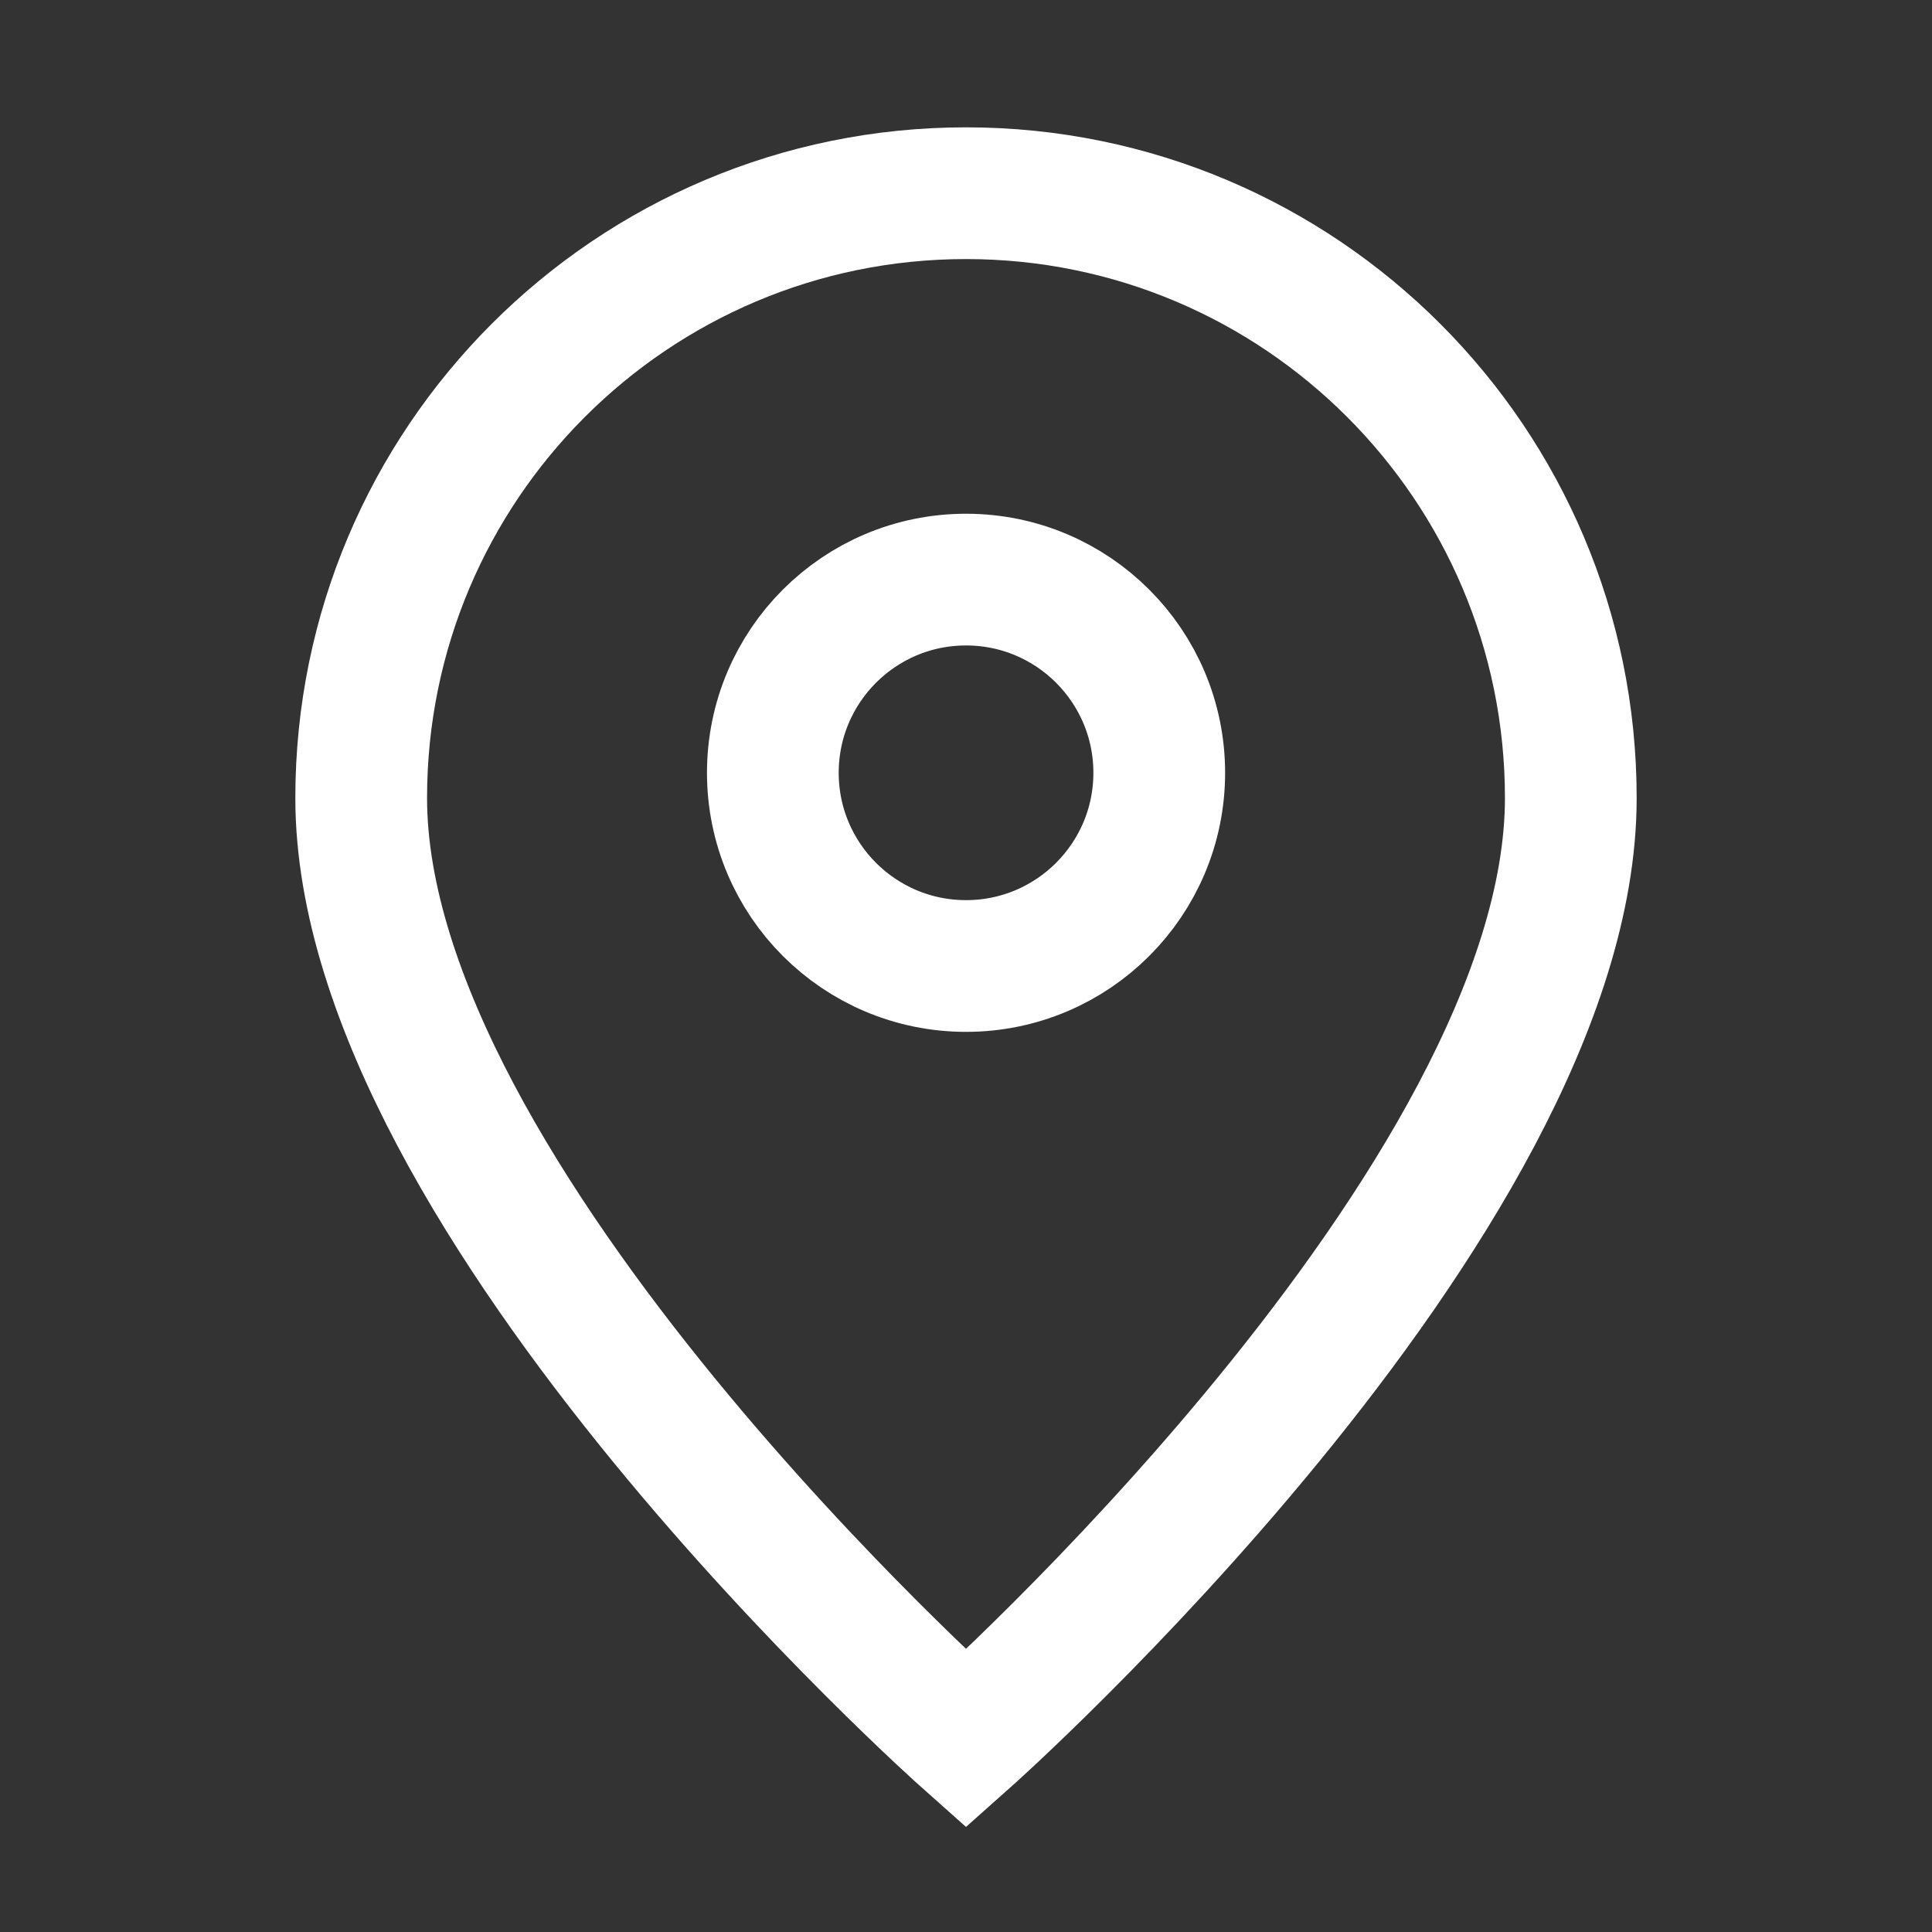 <svg width="44" height="44" viewBox="0 0 44 44" fill="none" xmlns="http://www.w3.org/2000/svg">
<rect x="0" y="0" width="44" height="44" fill="#333333" stroke="none"/>
<path d="M22 39.6C22 39.6 35.774 27.356 35.774 18.174C35.774 10.567 29.607 4.4 22 4.4C14.393 4.4 8.226 10.567 8.226 18.174C8.226 27.356 22 39.6 22 39.6Z" stroke="white" stroke-width="3"/>
<path d="M26.401 17.6C26.401 20.03 24.431 22 22.001 22C19.57 22 17.601 20.03 17.601 17.6C17.601 15.17 19.57 13.2 22.001 13.2C24.431 13.2 26.401 15.17 26.401 17.6Z" stroke="white" stroke-width="3"/>
</svg>
